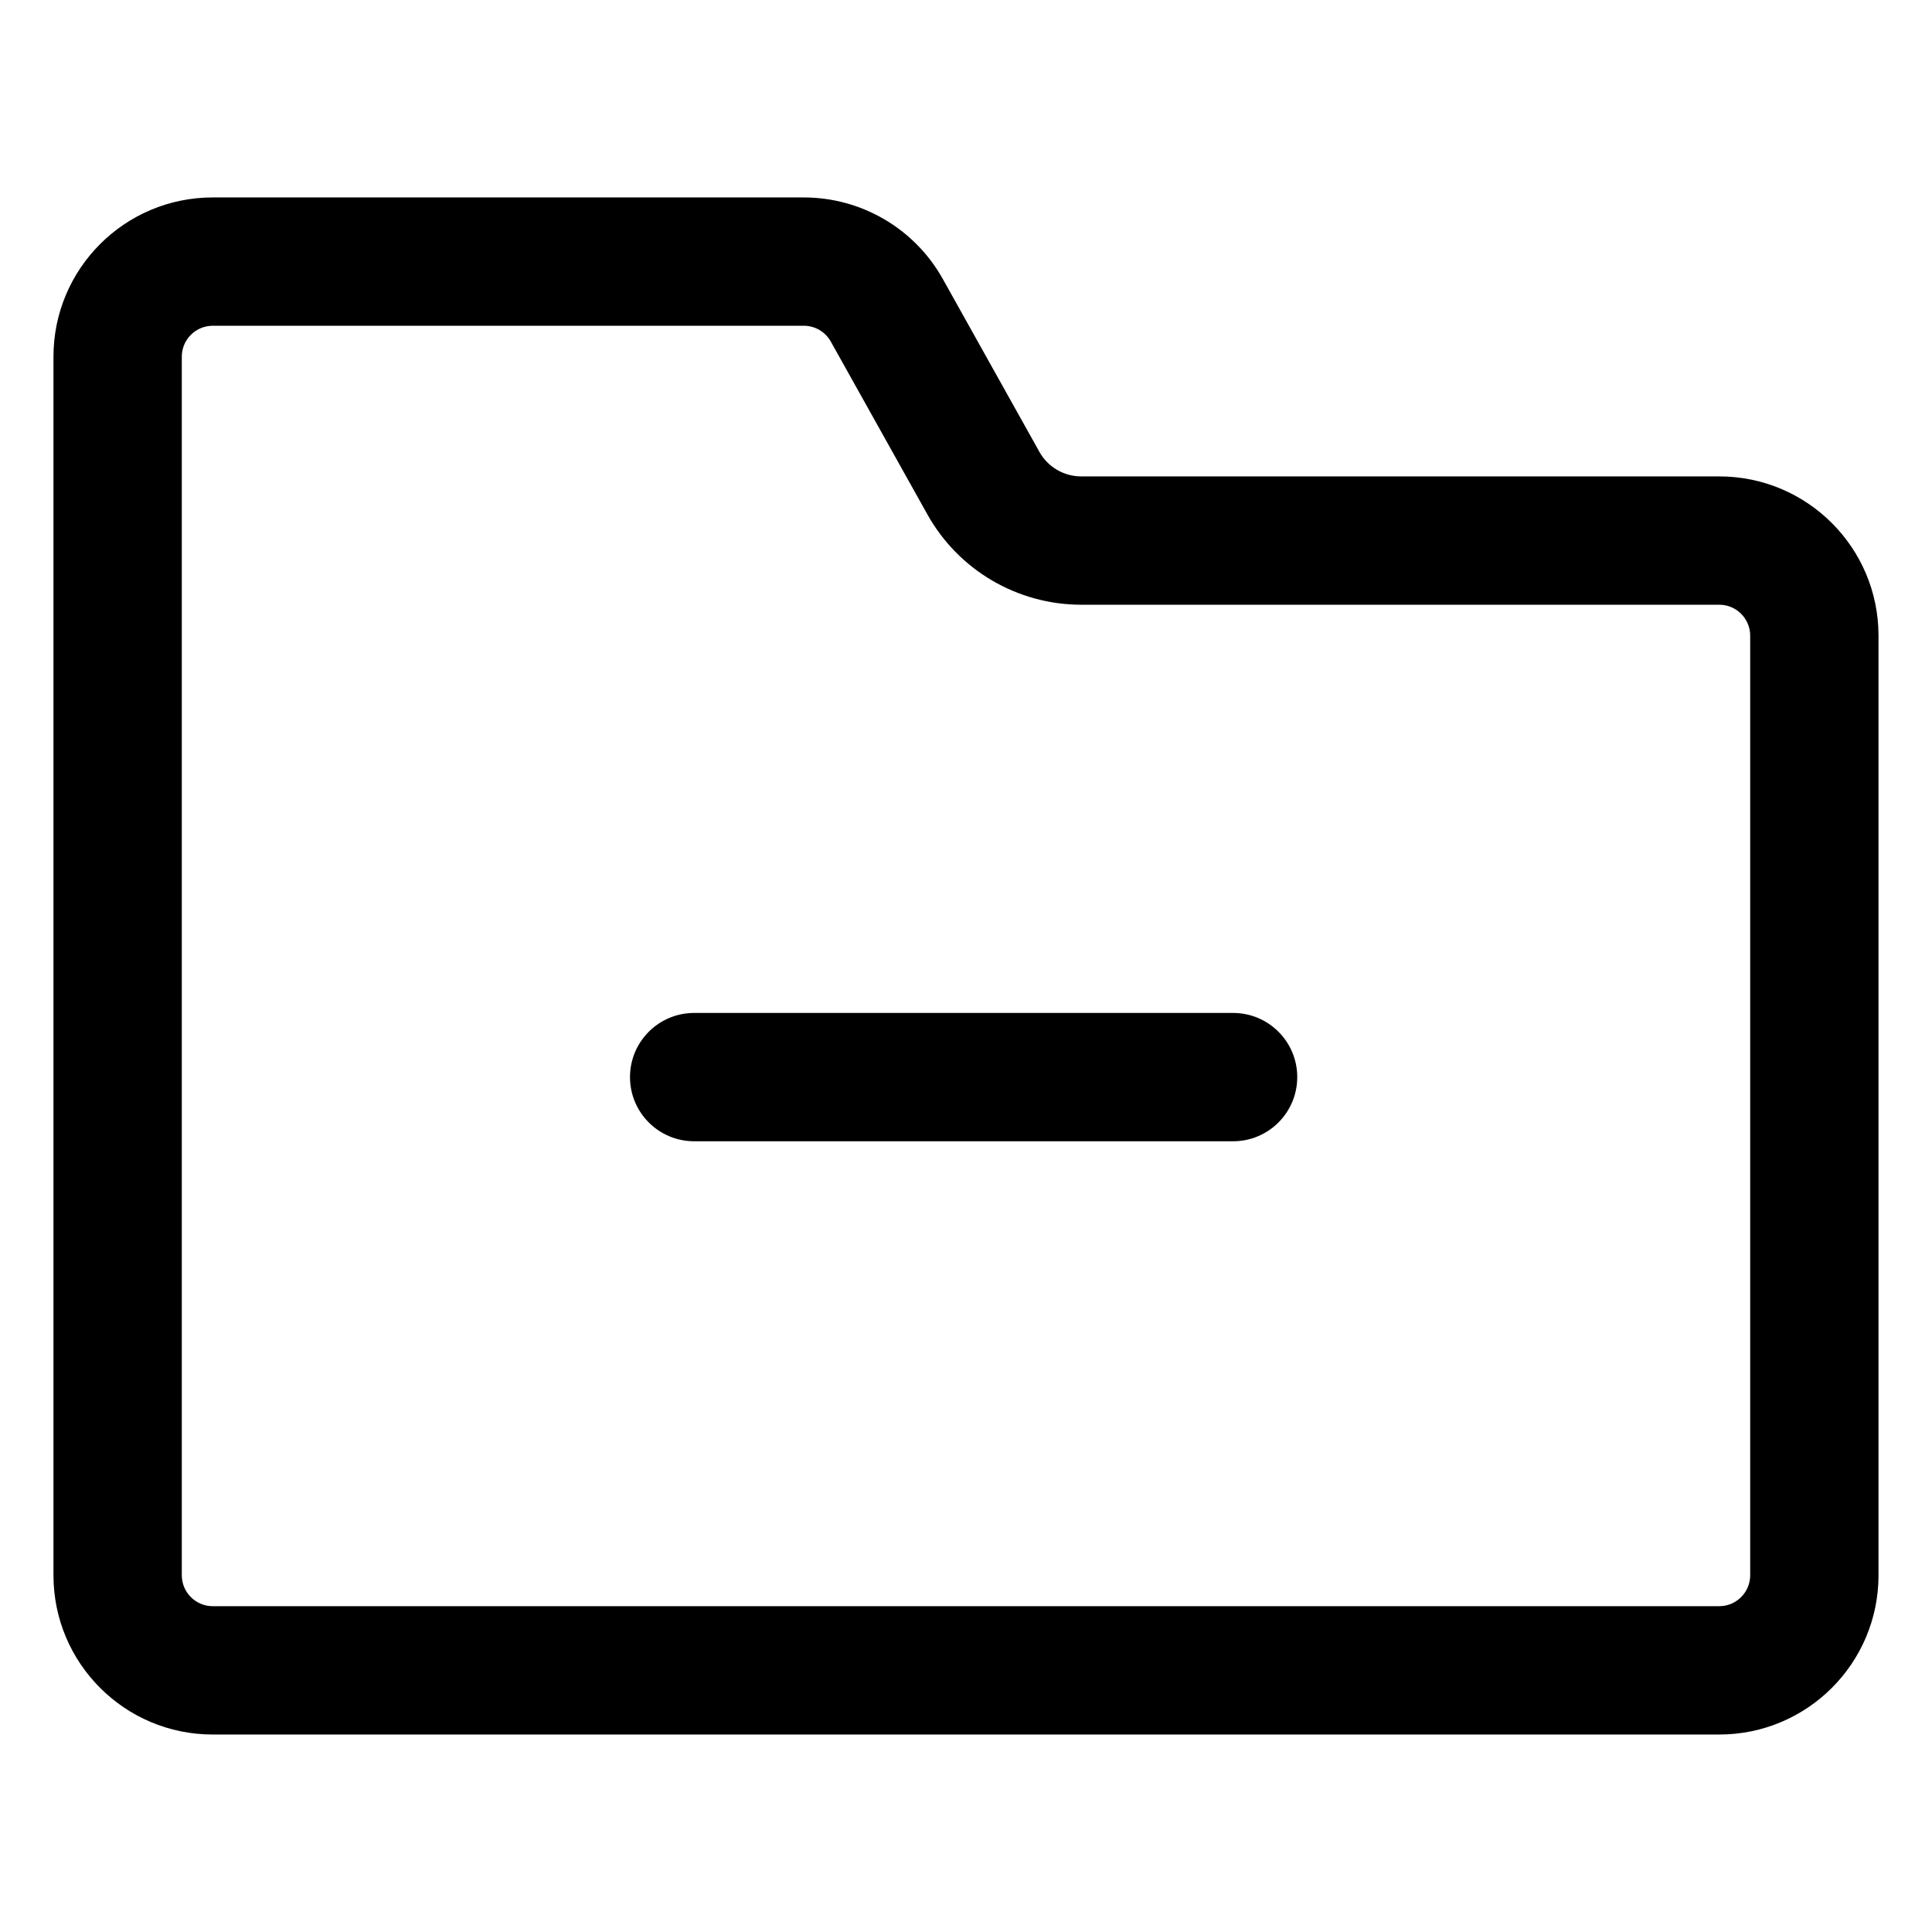 <?xml version="1.0" encoding="UTF-8"?>
<!-- Uploaded to: SVG Repo, www.svgrepo.com, Generator: SVG Repo Mixer Tools -->
<svg fill="#000000" width="800px" height="800px" version="1.1" viewBox="144 144 512 512" xmlns="http://www.w3.org/2000/svg">
 <g>
  <path d="m599.62 270.25h-169.1c-4.586 0-8.816-2.481-11.055-6.484l-25.609-45.828c-7.457-13.348-21.555-21.613-36.844-21.613h-156.64c-23.312-0.004-42.203 18.895-42.203 42.199v322.94c0 23.305 18.895 42.203 42.203 42.203h399.25c23.305 0 42.203-18.895 42.203-42.203v-249.01c-0.004-23.312-18.902-42.203-42.211-42.203zm8.199 291.21c0 4.519-3.68 8.195-8.195 8.195l-399.25 0.004c-4.519 0-8.195-3.68-8.195-8.195v-322.94c0-4.519 3.68-8.195 8.195-8.195h156.65c2.969 0 5.707 1.605 7.152 4.203l25.609 45.82c8.238 14.746 23.852 23.906 40.738 23.906h169.1c4.519 0 8.195 3.68 8.195 8.195z"/>
  <path d="m470.78 412.44h-142.82c-9.391 0-17.004 7.613-17.004 17.004s7.613 17.004 17.004 17.004h142.82c9.391 0 17.004-7.613 17.004-17.004s-7.613-17.004-17.004-17.004z"/>
 </g>
</svg>